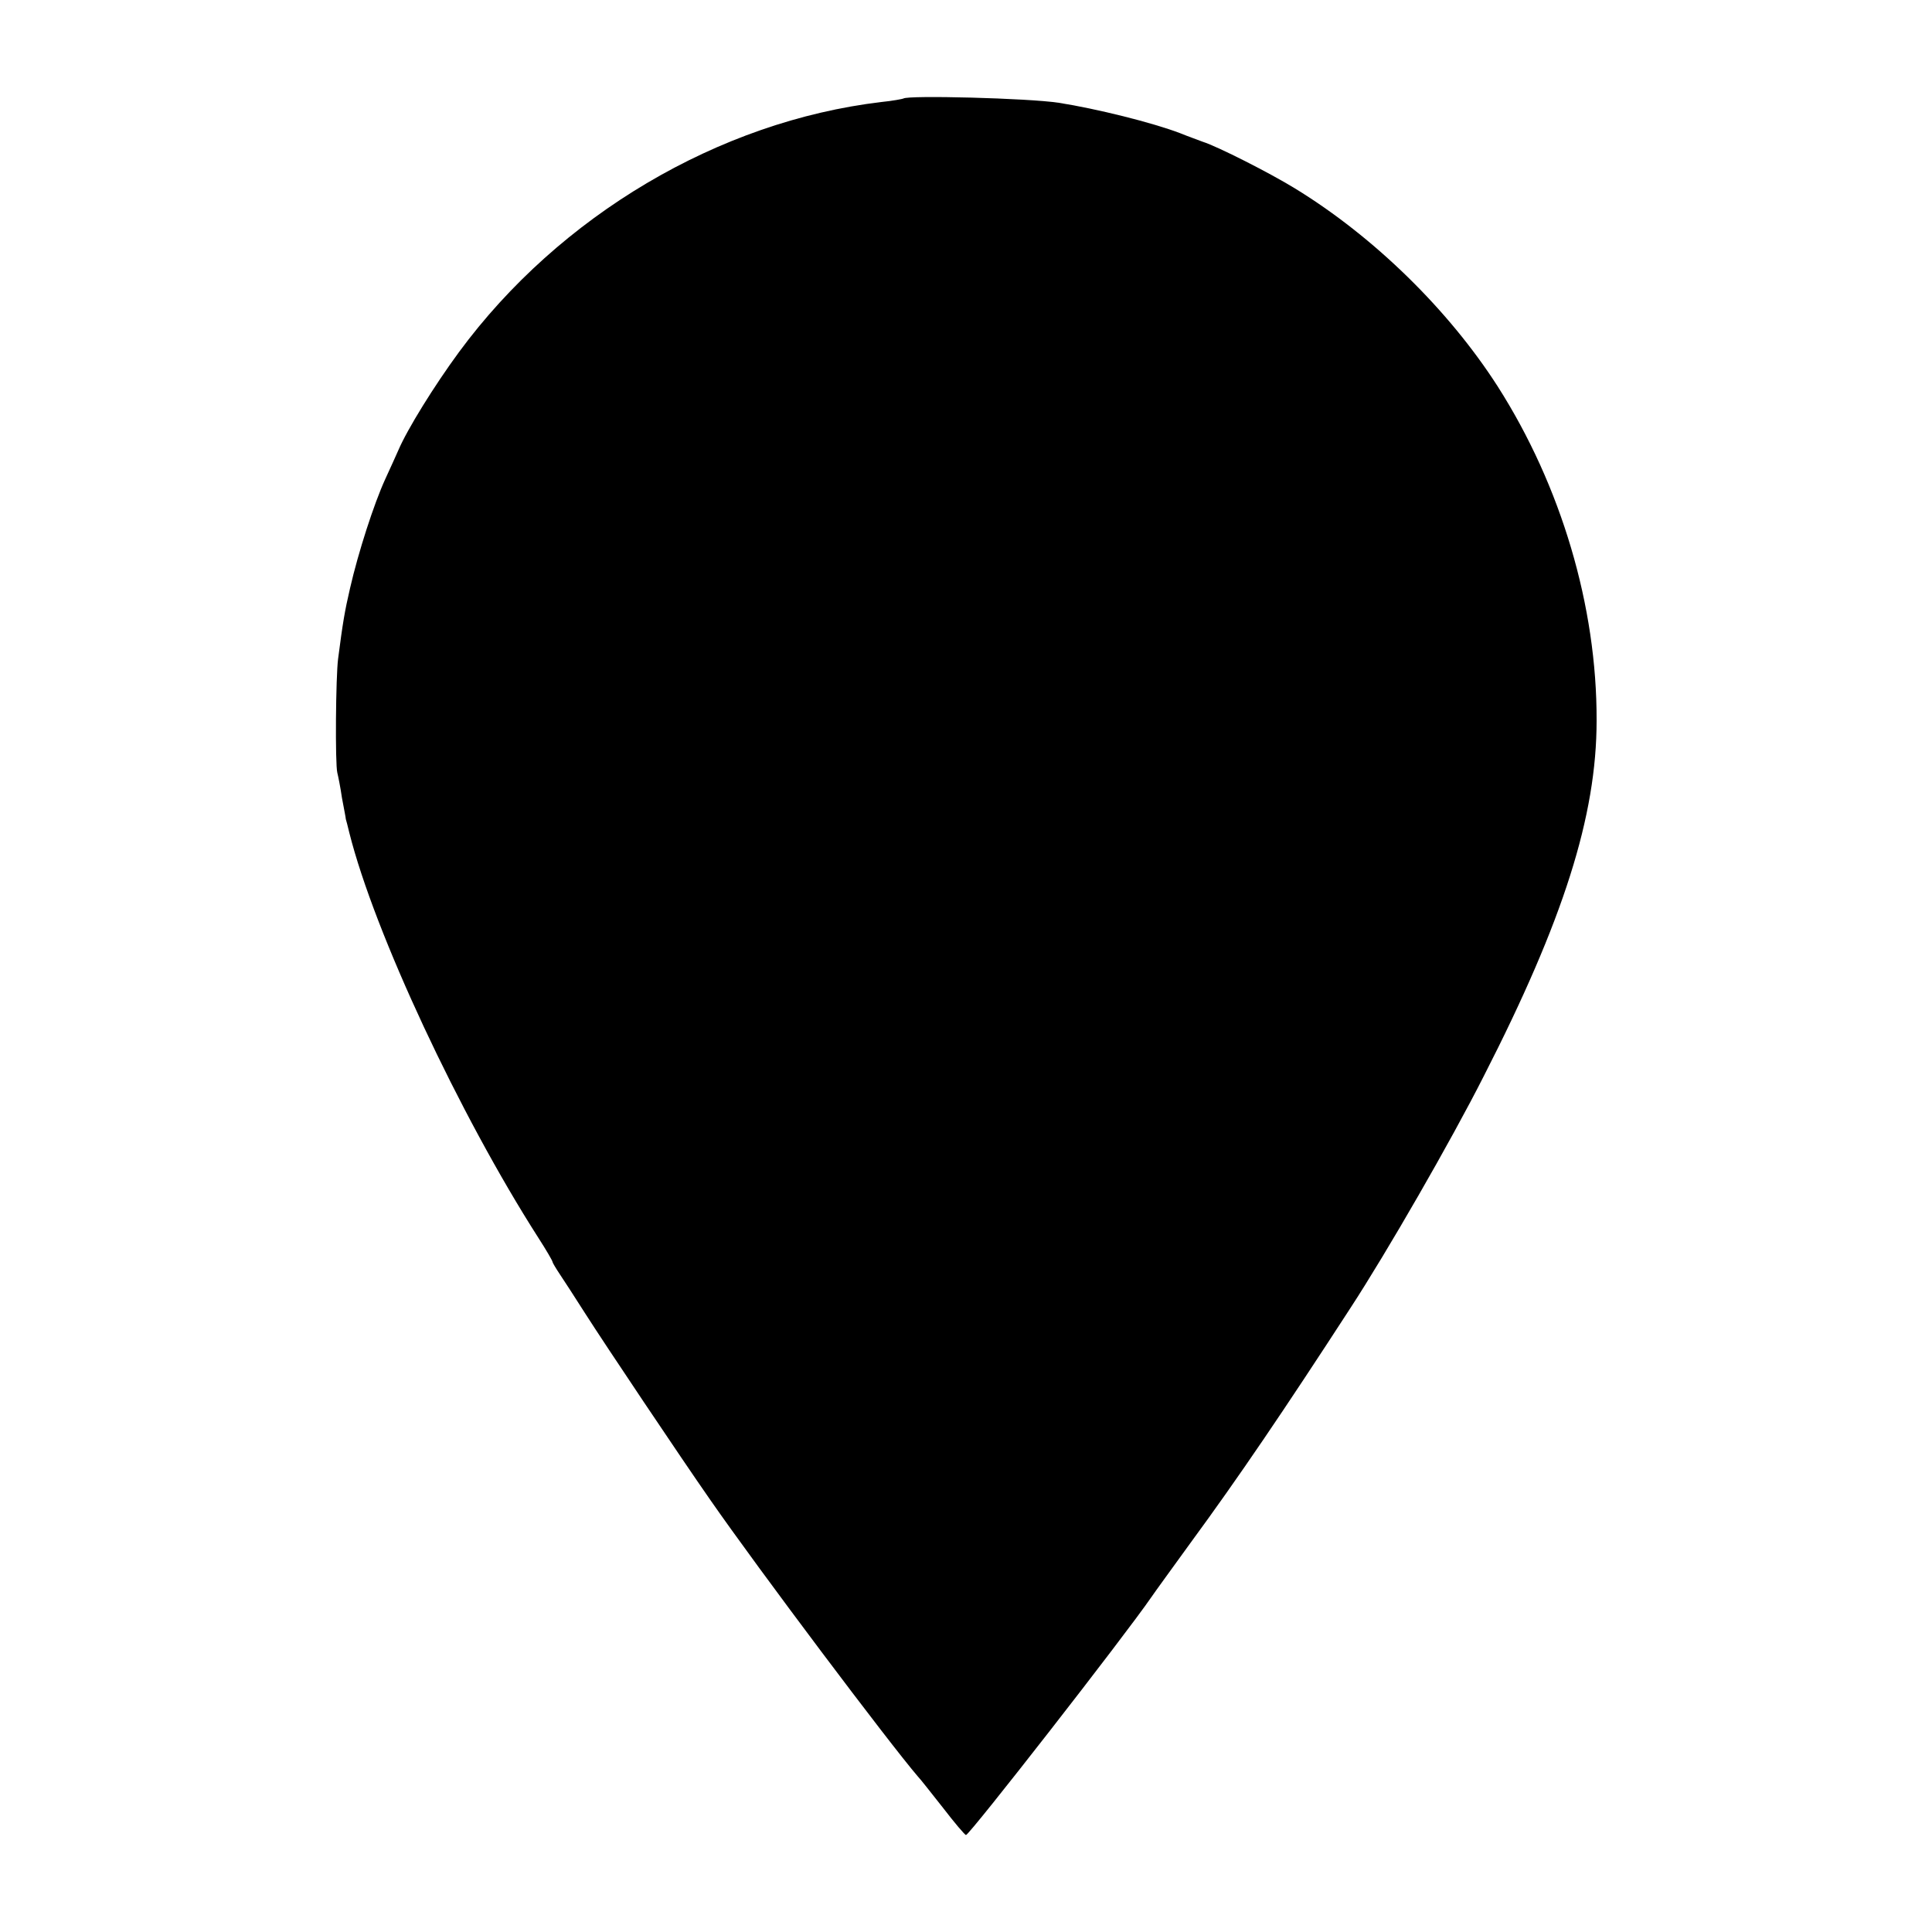 <?xml version="1.0" standalone="no"?>
<!DOCTYPE svg PUBLIC "-//W3C//DTD SVG 20010904//EN"
 "http://www.w3.org/TR/2001/REC-SVG-20010904/DTD/svg10.dtd">
<svg version="1.0" xmlns="http://www.w3.org/2000/svg"
 width="500pt" height="500pt" viewBox="0 0 500 500"
 preserveAspectRatio="xMidYMid meet">
<g transform="translate(0,500) scale(0.1,-0.1)"
fill="#000000" stroke="none">
<path d="M2338 4745 c-2 -1 -27 -6 -57 -9 -421 -50 -833 -294 -1093 -647 -64
-87 -134 -200 -157 -254 -5 -11 -20 -45 -34 -75 -29 -63 -70 -190 -91 -282
-14 -60 -19 -90 -31 -183 -6 -45 -8 -272 -2 -295 2 -8 8 -37 12 -65 5 -27 10
-52 10 -55 1 -3 5 -18 9 -35 65 -259 286 -731 489 -1048 20 -31 37 -60 37 -63
0 -2 9 -17 19 -32 10 -15 40 -61 66 -102 51 -80 246 -371 322 -480 127 -183
465 -632 538 -717 6 -6 35 -43 65 -81 30 -39 57 -71 60 -71 9 0 409 513 480
616 8 12 54 75 101 140 124 169 242 343 414 608 94 144 260 432 345 600 206
403 292 673 292 920 1 296 -92 608 -256 865 -127 198 -320 387 -524 512 -65
40 -201 109 -239 121 -10 4 -36 13 -58 22 -73 28 -219 64 -315 79 -78 12 -391
20 -402 11z"/>
</g>
</svg>
